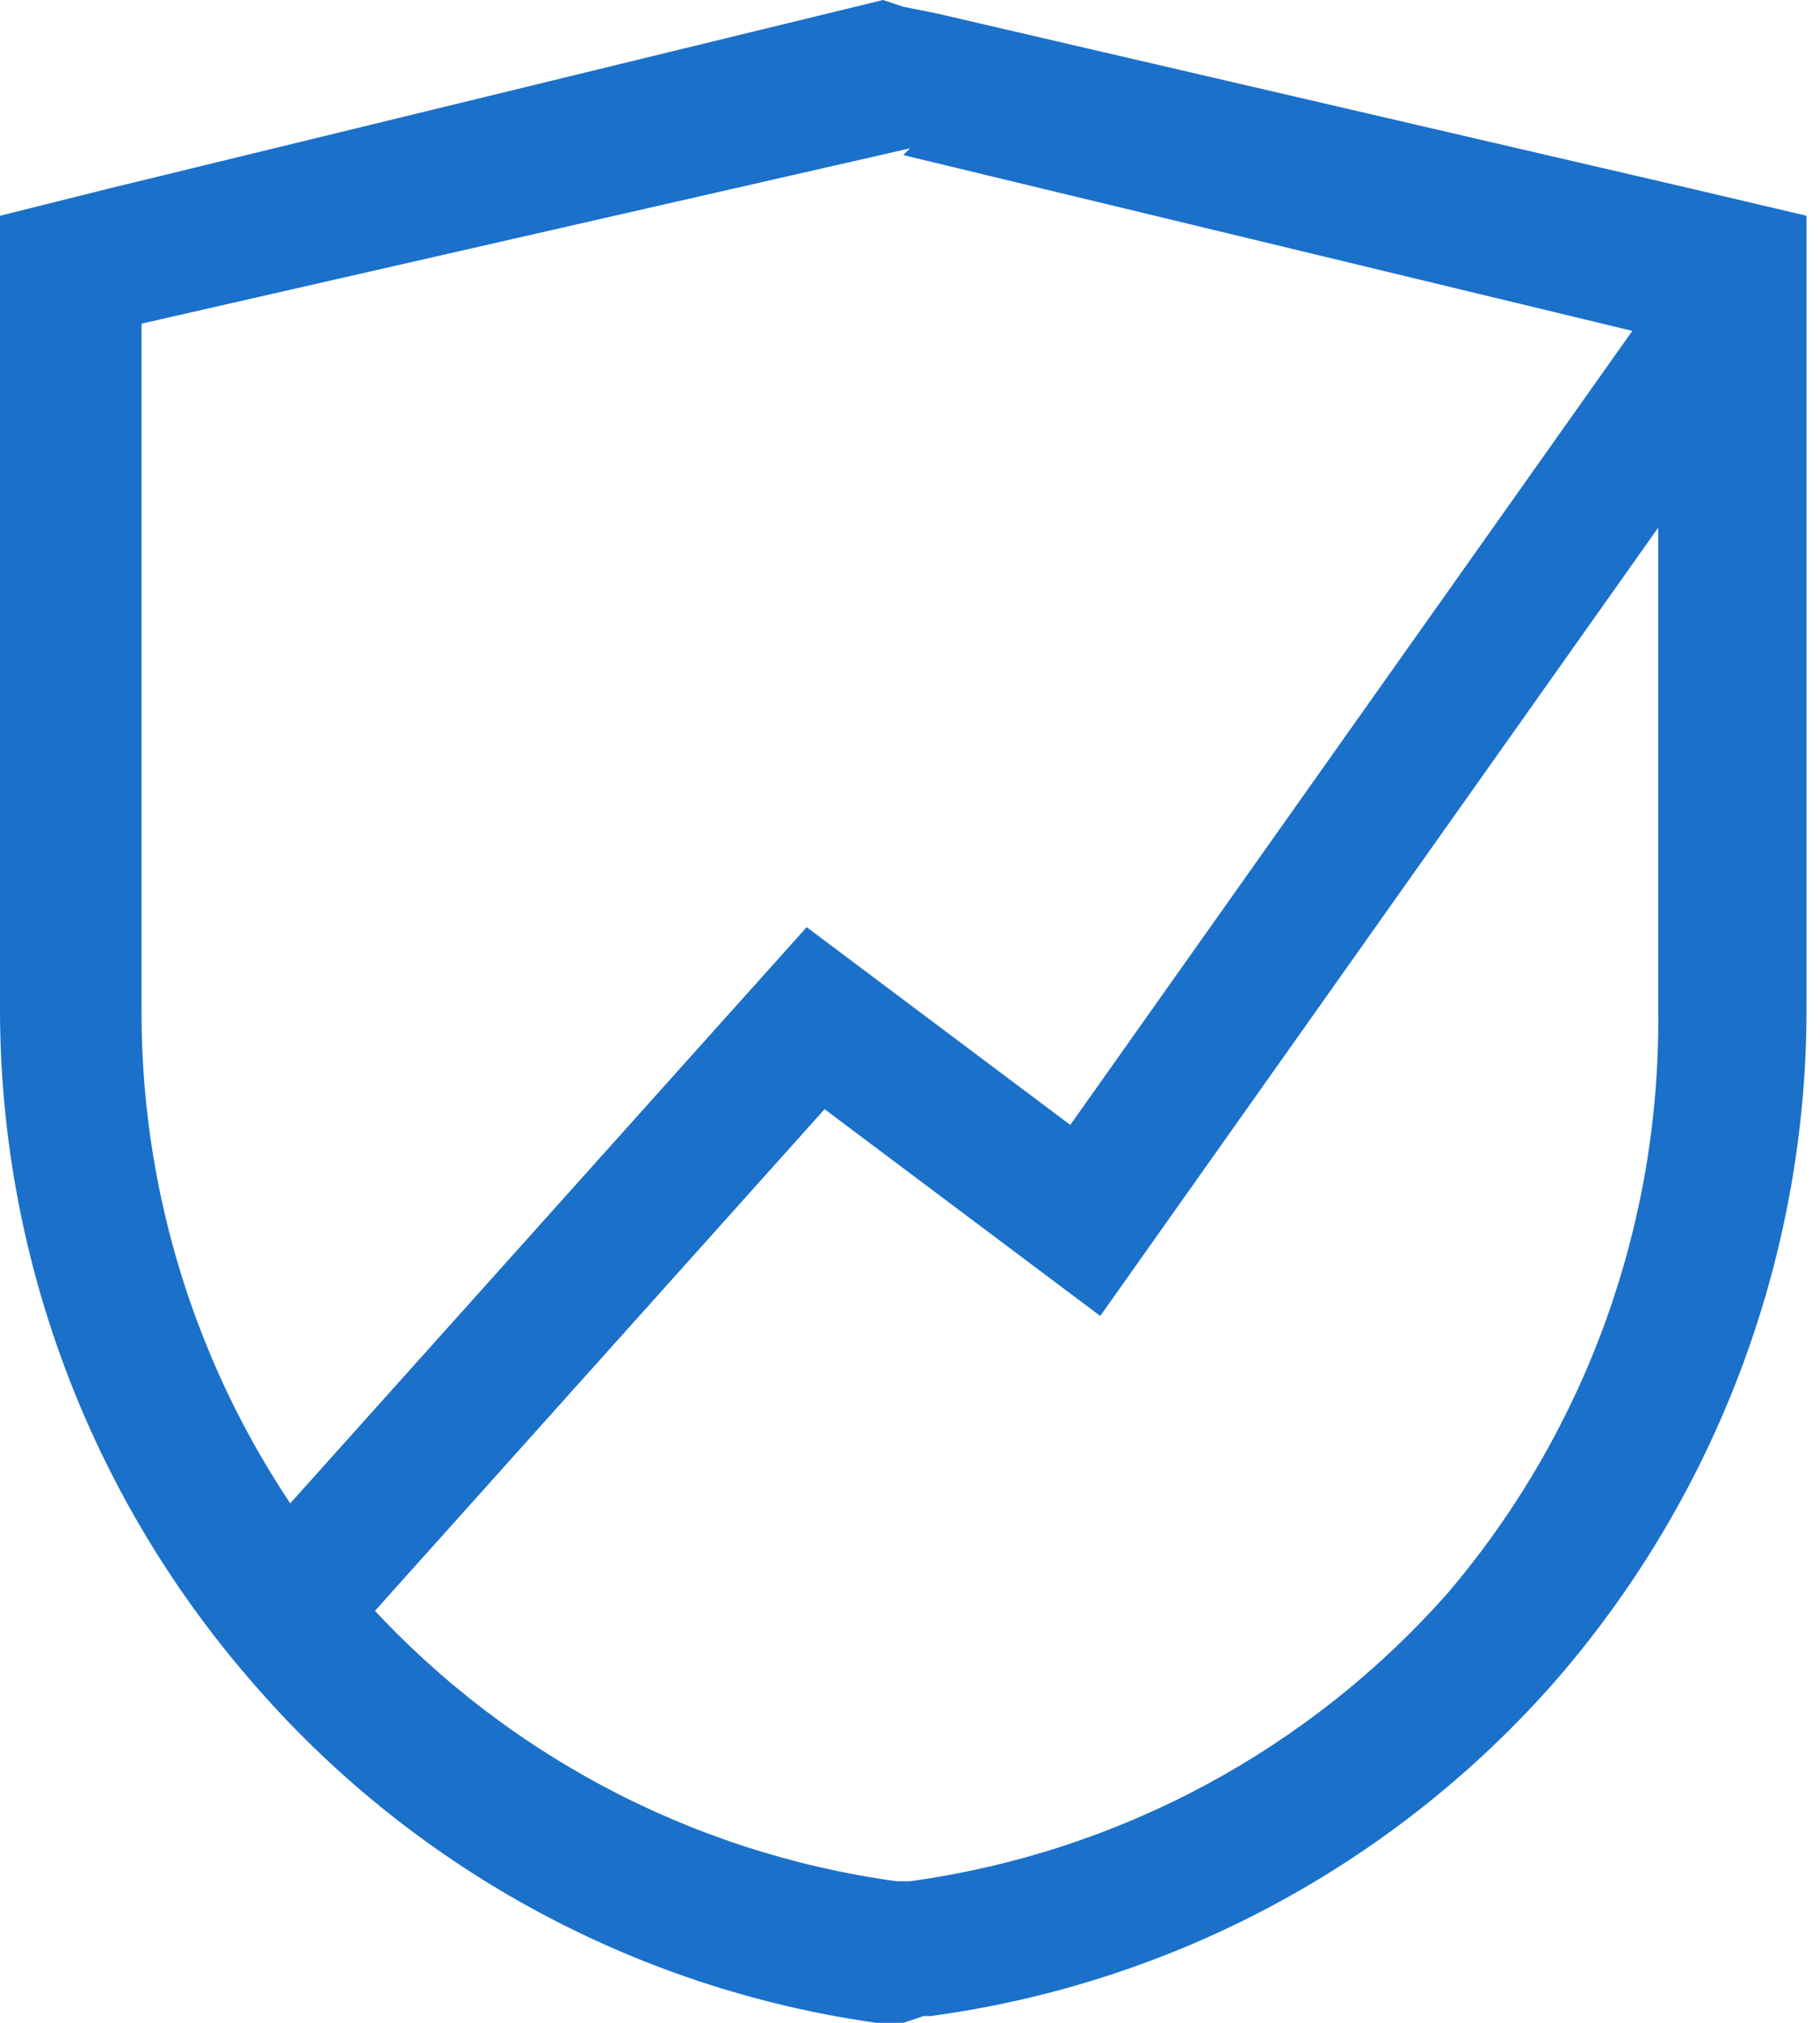 <svg width="27" height="30" viewBox="0 0 27 30" fill="none" xmlns="http://www.w3.org/2000/svg">
<path d="M13.5 2.2L2.1 4.8V15C2.095 18.159 3.232 21.213 5.3 23.6C7.363 25.948 10.203 27.475 13.3 27.9H13.5C16.597 27.475 19.437 25.948 21.5 23.6C23.533 21.199 24.633 18.146 24.6 15V5L13.4 2.3M13.4 0.1L13.9 0.2L25.1 2.8L26.8 3.2V14.9C26.815 18.571 25.5 22.123 23.1 24.9C20.709 27.639 17.404 29.416 13.8 29.9H13.7L13.4 30H13C9.382 29.489 6.076 27.676 3.7 24.9C1.3 22.123 -0.015 18.571 0 14.9V3.2L1.6 2.8L13.1 0L13.4 0.1Z" fill="#1B70CA"/>
<path d="M4.3 23.8L12.1 15.1L16.1 18.1L25.8 4.4" stroke="#1B70CA" stroke-width="2"/>
</svg>
